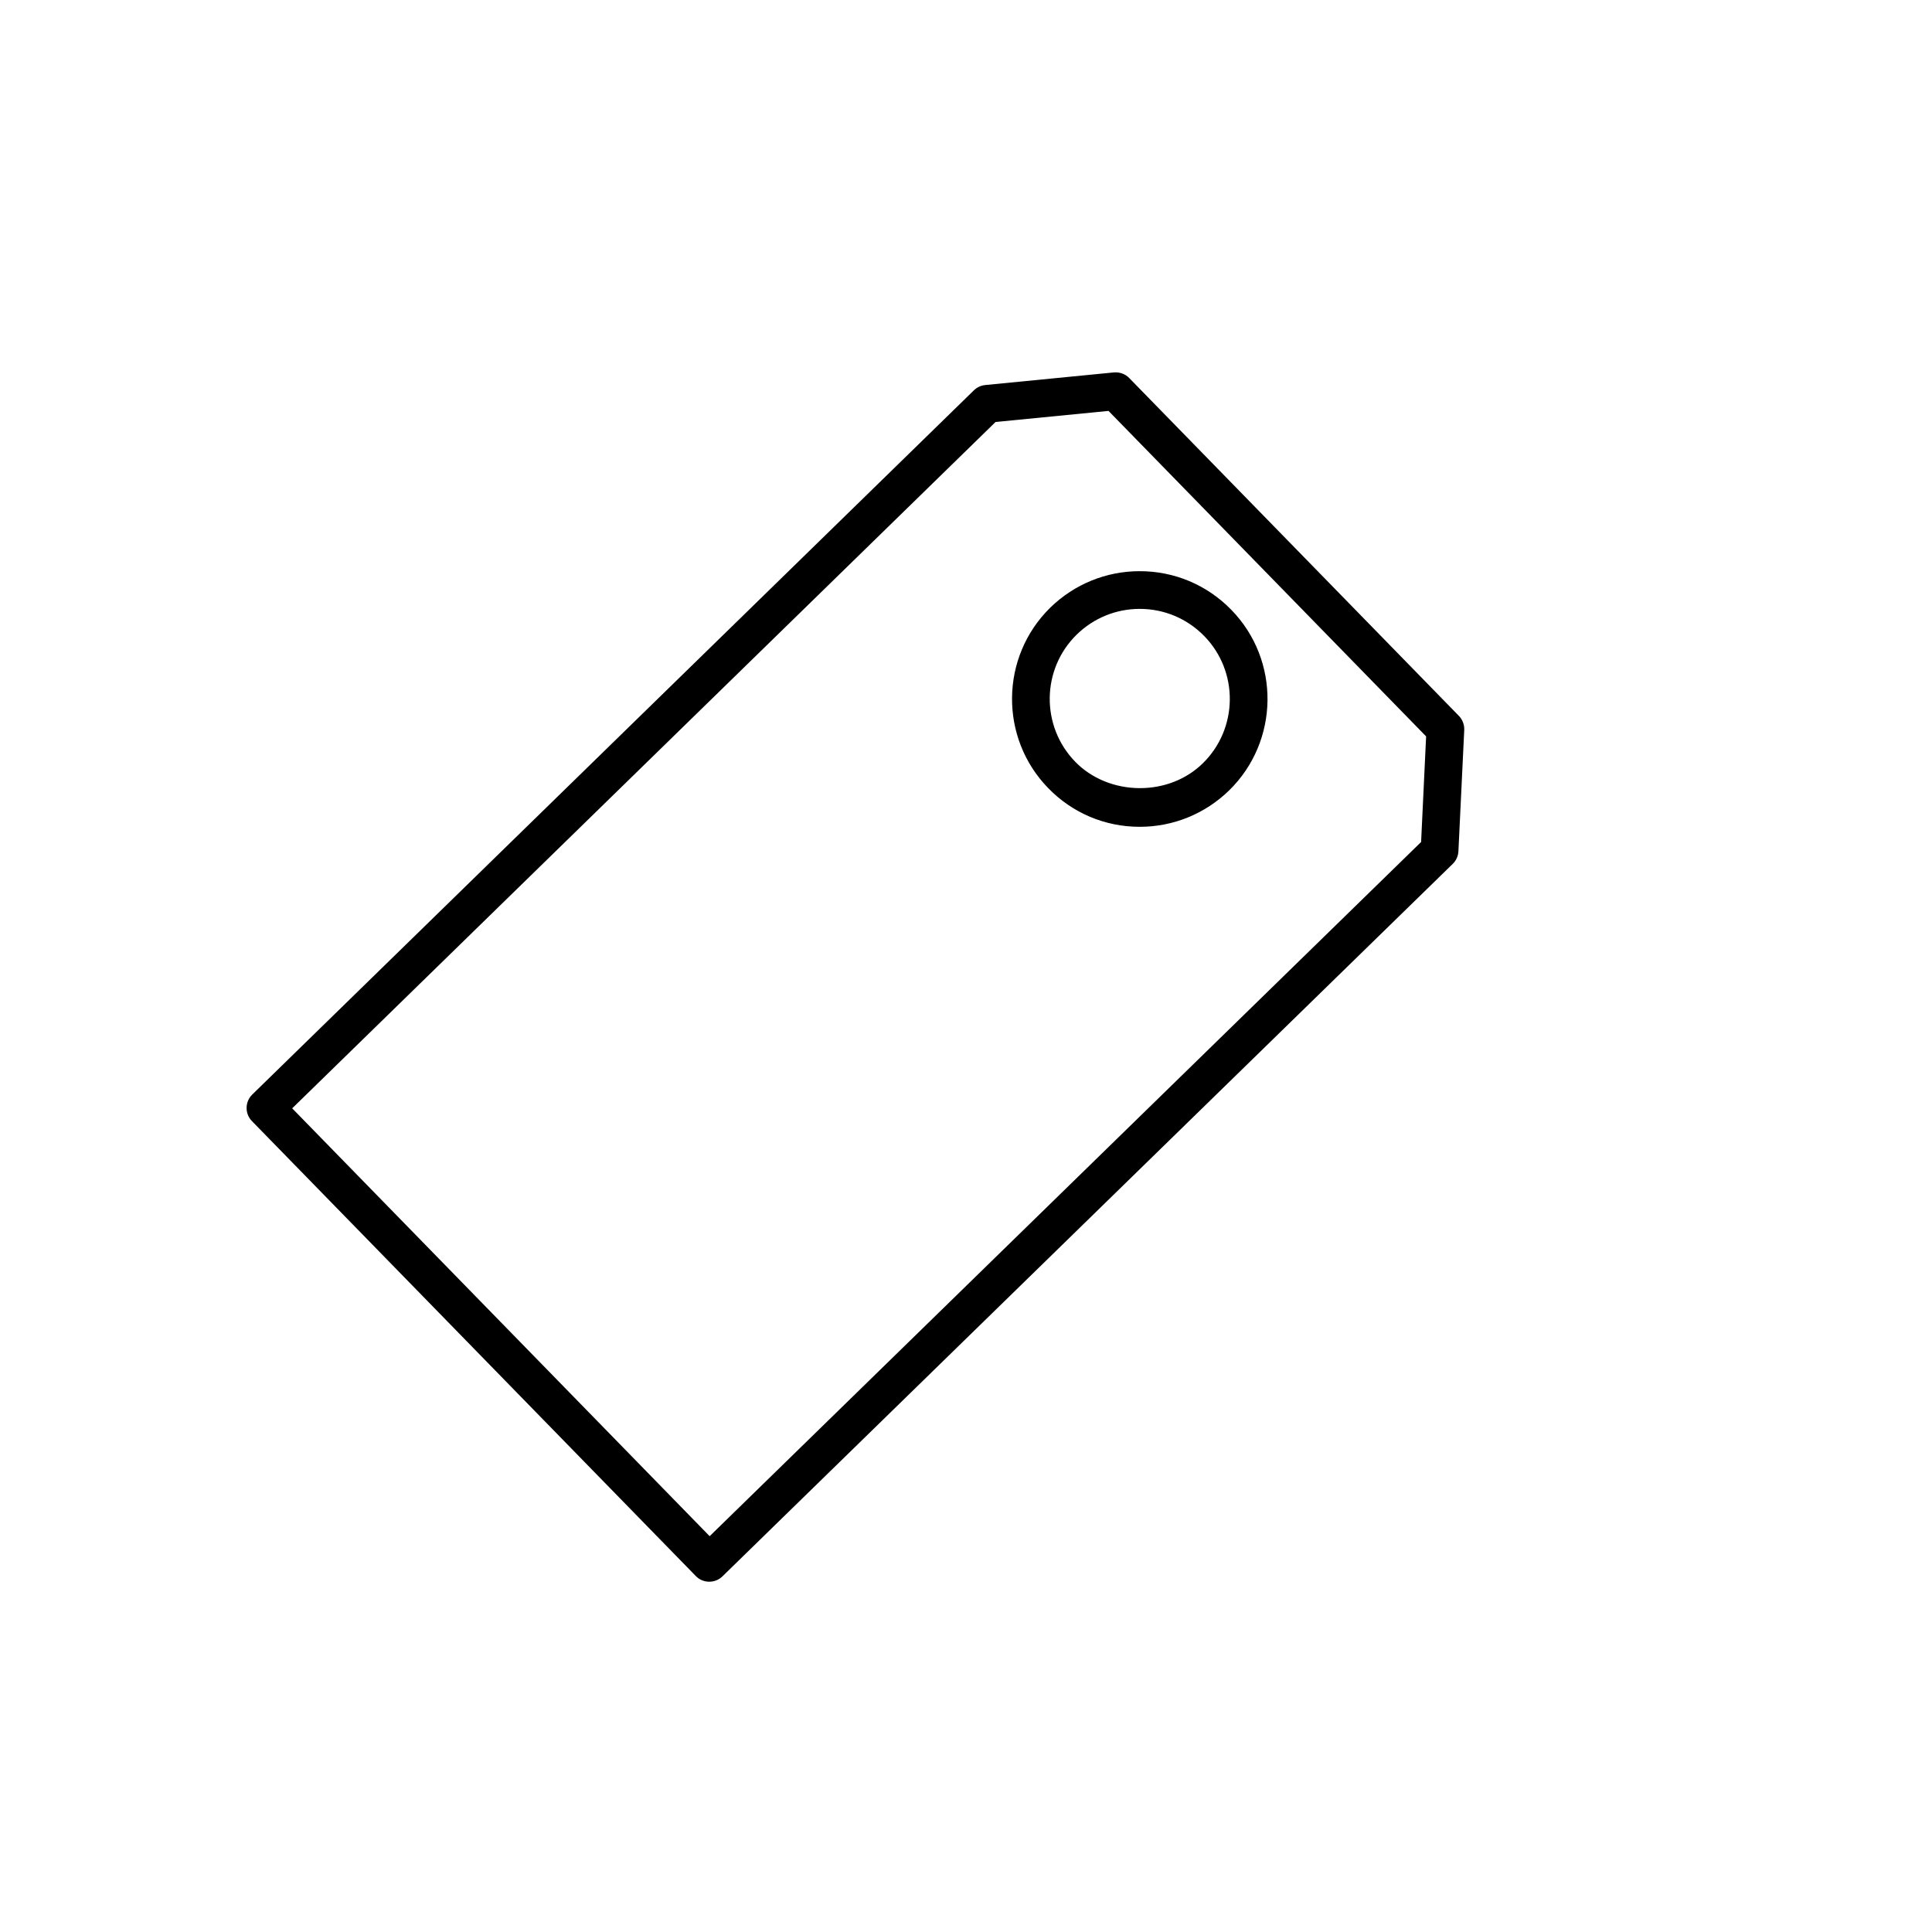 <?xml version="1.0" encoding="utf-8"?>
<!-- Generator: Adobe Illustrator 17.0.0, SVG Export Plug-In . SVG Version: 6.00 Build 0)  -->
<!DOCTYPE svg PUBLIC "-//W3C//DTD SVG 1.1//EN" "http://www.w3.org/Graphics/SVG/1.1/DTD/svg11.dtd">
<svg version="1.1" id="Capa_1" xmlns="http://www.w3.org/2000/svg" xmlns:xlink="http://www.w3.org/1999/xlink" x="0px" y="0px"
	 width="64px" height="64px" viewBox="0 0 64 64" enable-background="new 0 0 64 64" xml:space="preserve">
<path d="M23.49,52.396h0.006c0.164,0,0.319-0.063,0.437-0.178l24.194-23.604c0.112-0.11,0.178-0.259,0.185-0.418l0.193-4.015
	c0.007-0.174-0.058-0.345-0.178-0.467l-10.92-11.191c-0.128-0.134-0.317-0.203-0.508-0.186l-4.263,0.418
	c-0.142,0.015-0.274,0.076-0.375,0.175L8.357,36.257c-0.119,0.116-0.186,0.272-0.188,0.439c-0.002,0.167,0.061,0.324,0.178,0.443
	l14.701,15.068C23.163,52.327,23.319,52.394,23.49,52.396z M32.979,13.979l3.742-0.367l10.521,10.782l-0.166,3.498L23.508,50.888
	L9.679,36.715L32.979,13.979z"/>
<path d="M37.756,27.389c1.109,0,2.16-0.428,2.959-1.204c1.669-1.633,1.701-4.318,0.072-5.986c-0.805-0.824-1.882-1.278-3.033-1.278
	c-1.109,0-2.16,0.428-2.959,1.204c-1.666,1.632-1.697,4.316-0.07,5.984C35.528,26.935,36.604,27.389,37.756,27.389z M35.669,21.02
	c0.562-0.548,1.304-0.85,2.085-0.85c0.811,0,1.57,0.32,2.139,0.901c1.148,1.177,1.125,3.069-0.052,4.218
	c-0.542,0.528-1.282,0.819-2.083,0.819c-0.82-0.001-1.599-0.318-2.137-0.871C34.473,24.06,34.494,22.168,35.669,21.02z"/>
</svg>
